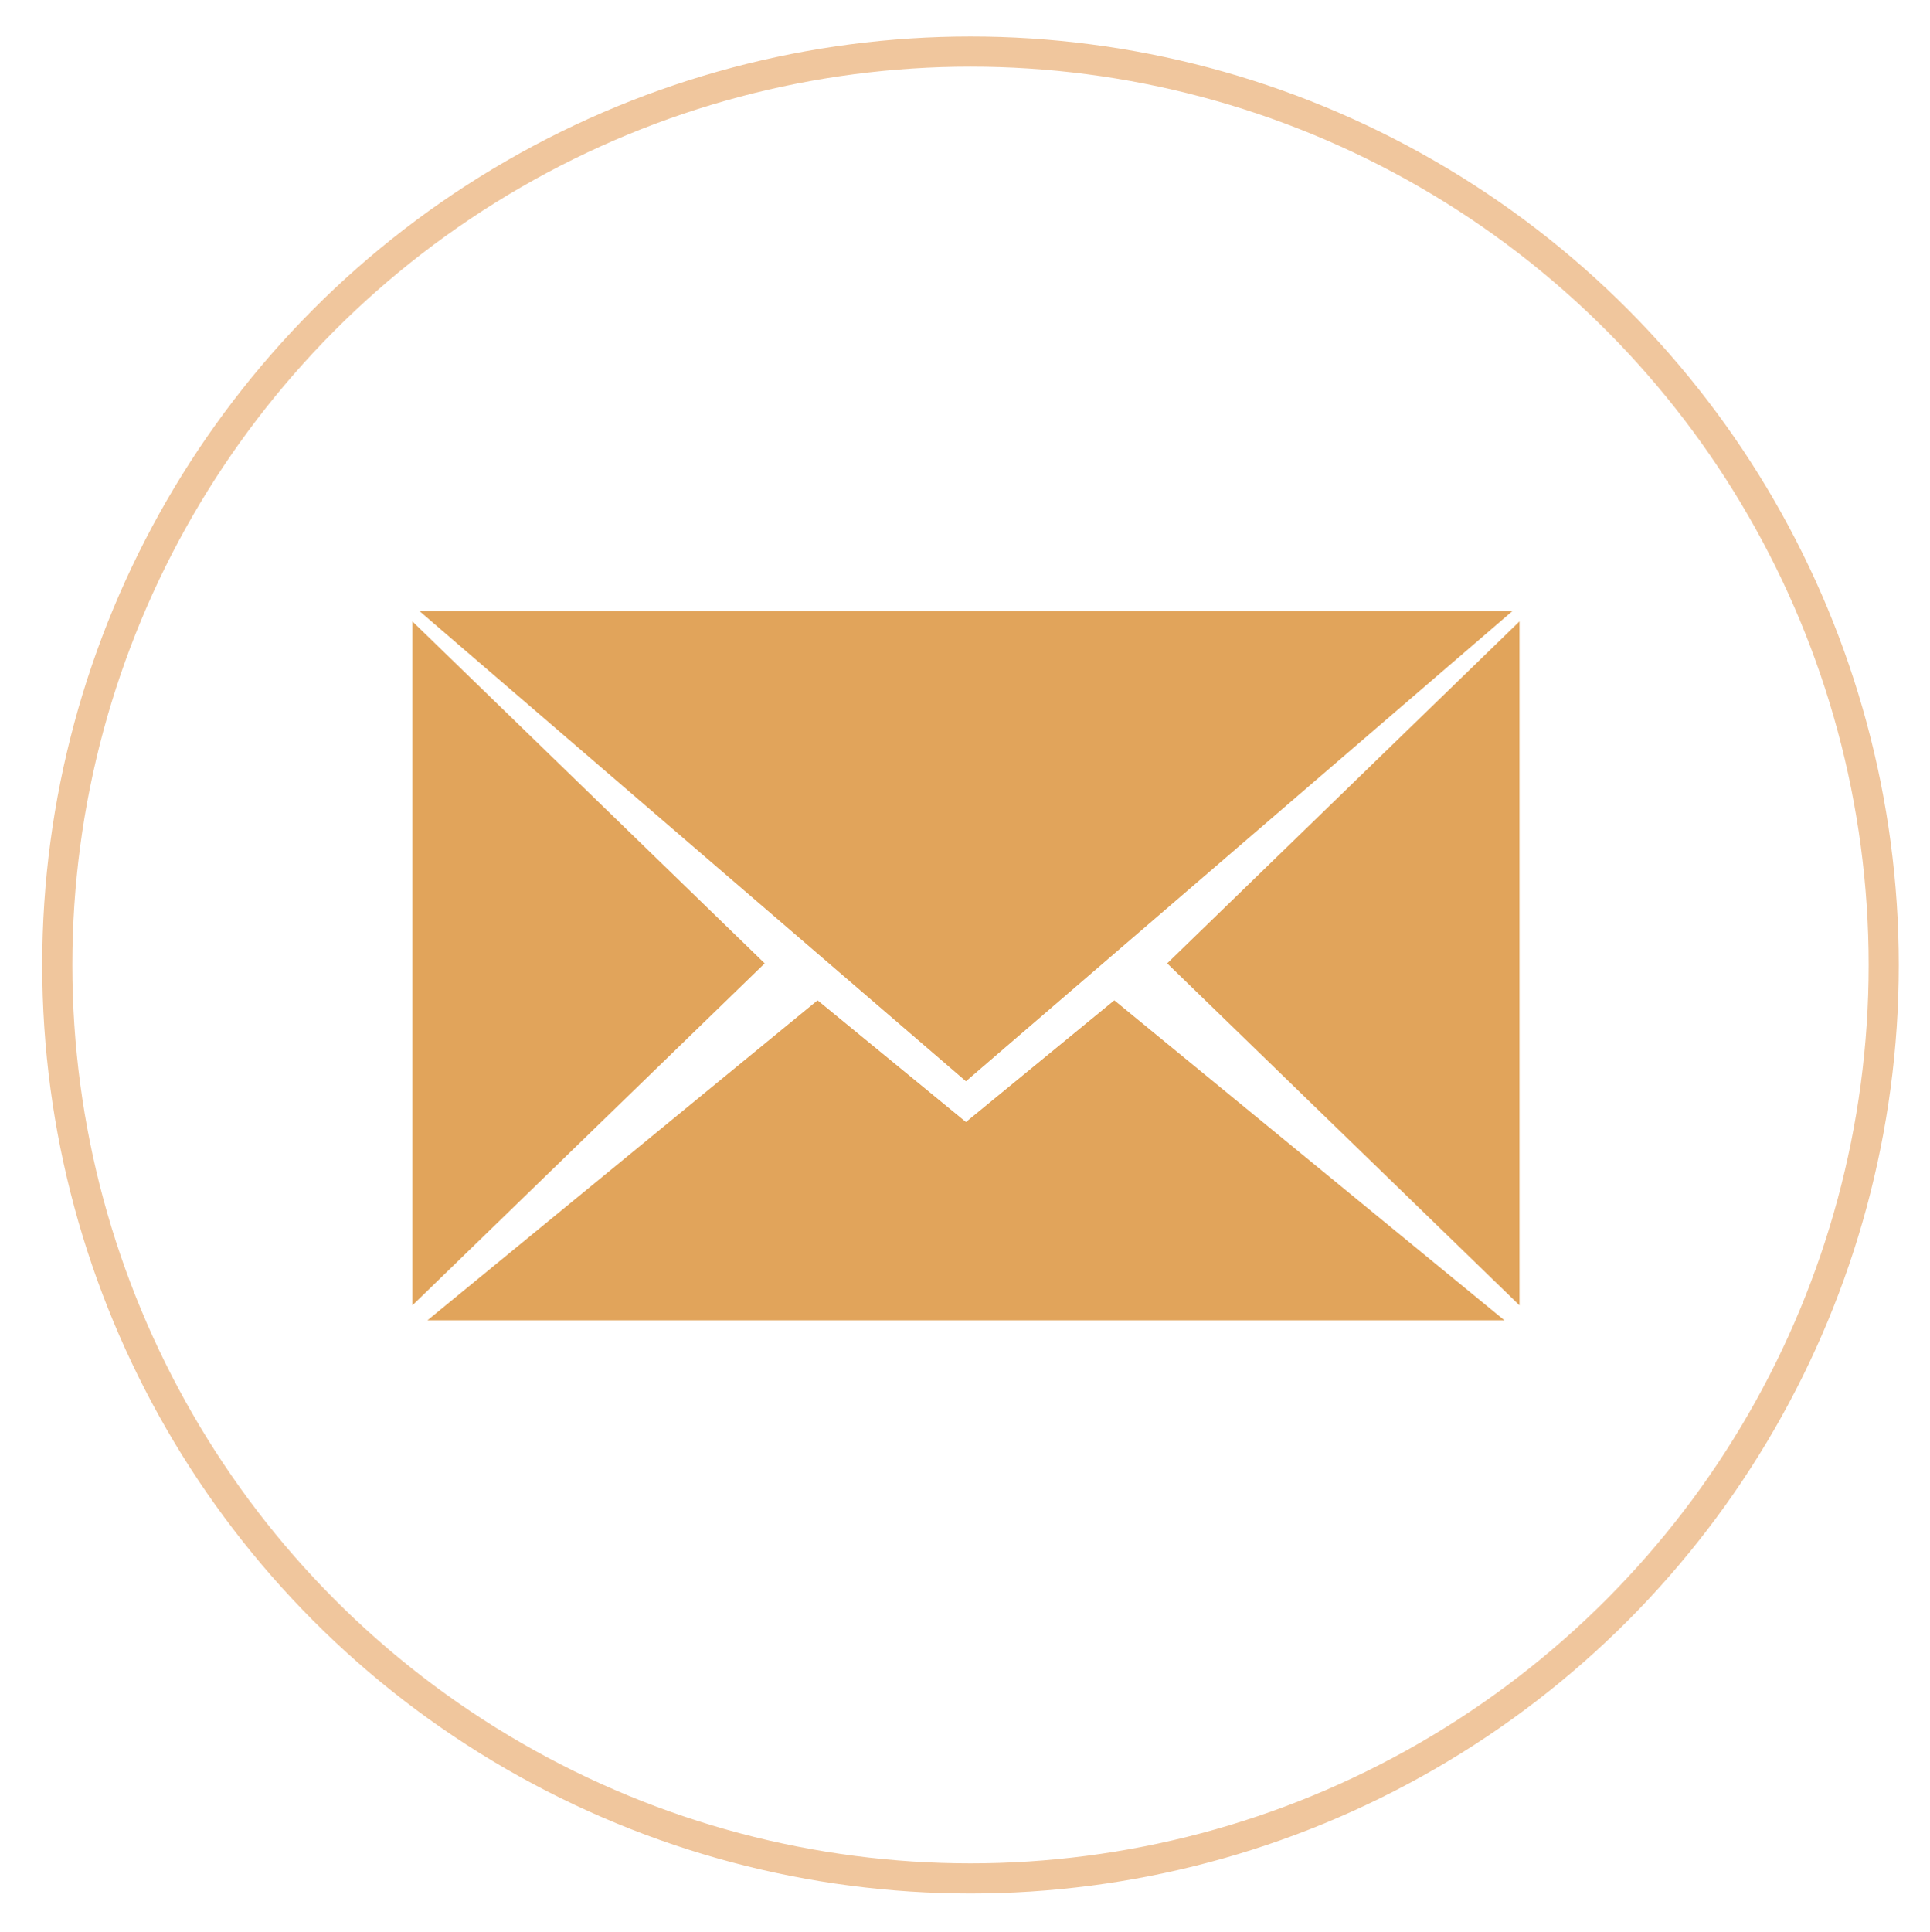 <?xml version="1.0" encoding="UTF-8"?>
<svg width="1025px" height="1026px" viewBox="0 0 1025 1026" version="1.1" xmlns="http://www.w3.org/2000/svg" xmlns:xlink="http://www.w3.org/1999/xlink">
    <title>mail-icon</title>
    <g id="Page-1" stroke="none" stroke-width="1" fill="none" fill-rule="evenodd">
        <g id="mail-icon" transform="translate(0.422, 0.383)">
            <g id="Background" stroke="#F0C69D" stroke-width="16">
                <circle id="Oval" cx="515" cy="512" r="485"></circle>
            </g>
            <g id="Mail" transform="translate(218.596, 324.017)" fill="#E1A45B" fill-rule="nonzero">
                <polygon id="Path_2" points="372.773 206.731 293.982 271.339 215.191 206.731 151.003 259.365 8.022 376.61 579.942 376.61 436.961 259.365"></polygon>
                <polygon id="Path_3" points="187.107 187.115 93.553 96.329 0 5.544 0 368.685 93.553 277.9"></polygon>
                <polygon id="Path_4" points="293.982 249.71 439.132 124.853 584.282 0 3.682 0 148.832 124.853"></polygon>
                <polygon id="Path_5" points="494.411 96.33 400.856 187.115 494.411 277.9 587.964 368.685 587.964 5.544"></polygon>
            </g>
        </g>
    </g>
</svg>